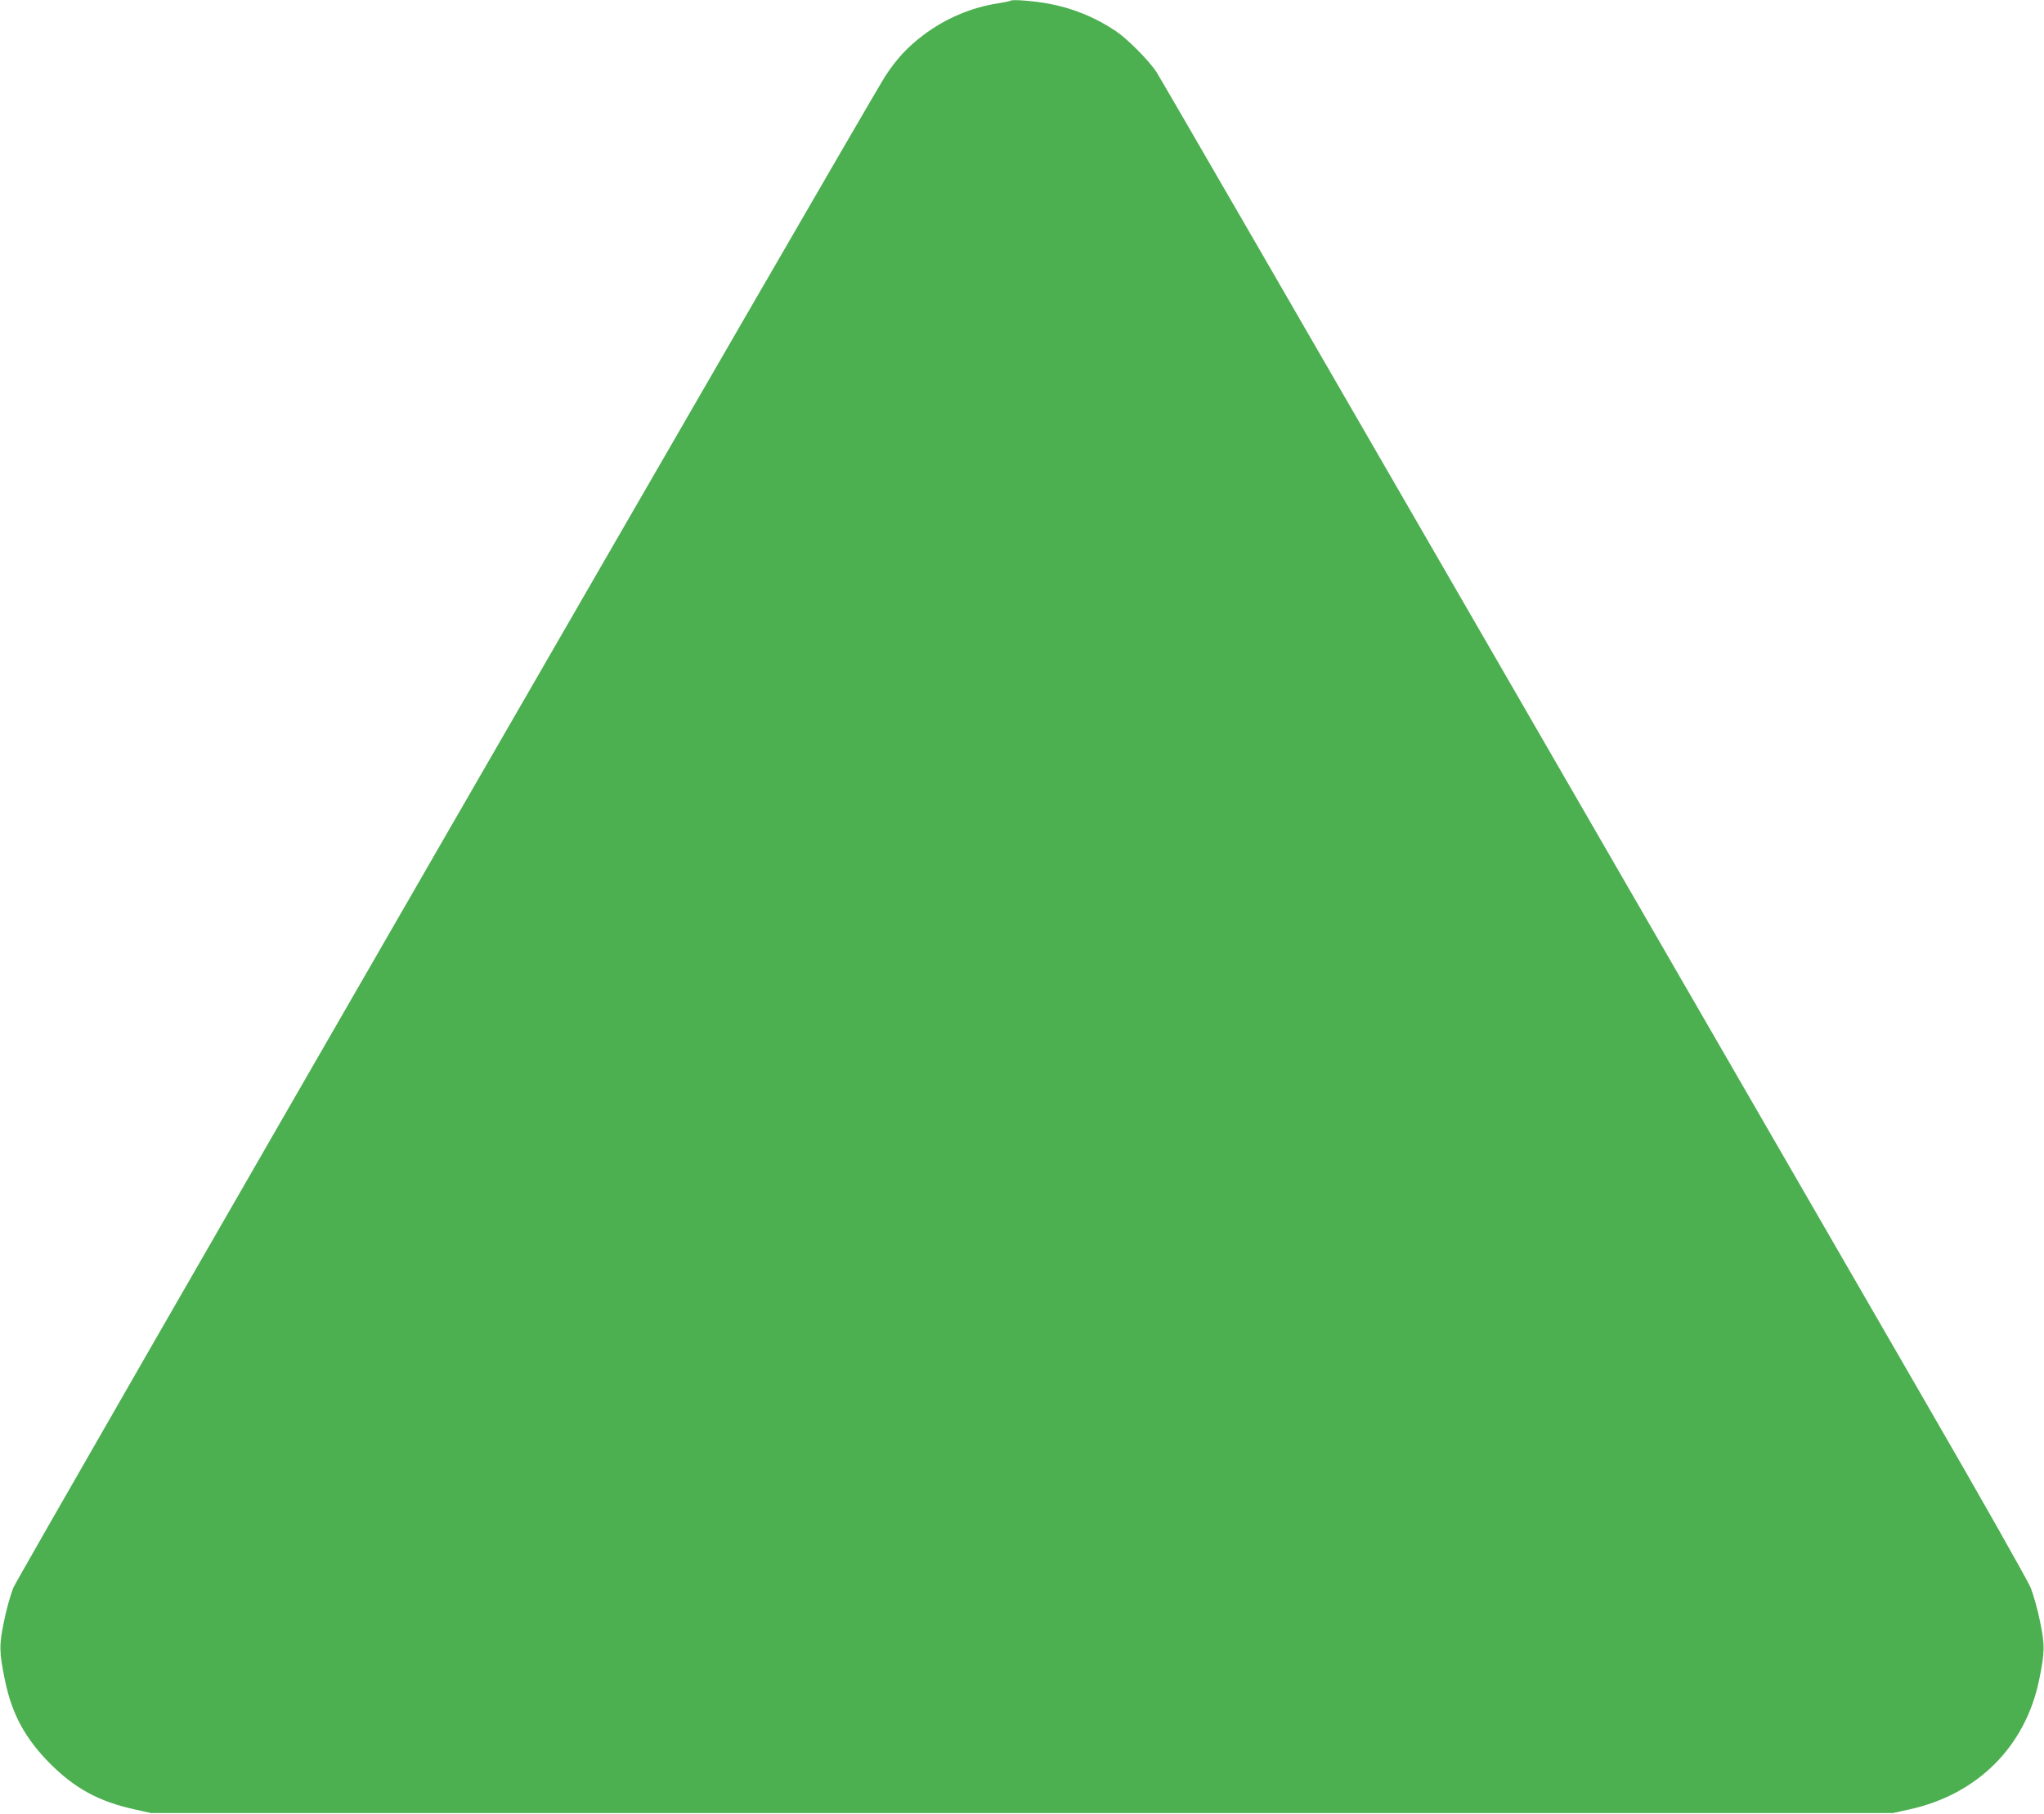 <?xml version="1.0" standalone="no"?>
<!DOCTYPE svg PUBLIC "-//W3C//DTD SVG 20010904//EN"
 "http://www.w3.org/TR/2001/REC-SVG-20010904/DTD/svg10.dtd">
<svg version="1.0" xmlns="http://www.w3.org/2000/svg"
 width="1280pt" height="1136pt" viewBox="0 0 1280 1136"
 preserveAspectRatio="xMidYMid meet">
<g transform="translate(0,1136) scale(0.1,-0.1)"
fill="#4caf50" stroke="none">
<path d="M6330 11356 c-3 -3 -39 -10 -80 -17 -167 -25 -330 -95 -468 -199 -97
-73 -167 -148 -237 -255 -111 -170 -5431 -9394 -5462 -9470 -17 -44 -44 -138
-58 -210 -31 -147 -30 -194 5 -364 44 -216 127 -369 284 -527 156 -156 306
-237 527 -286 l104 -23 5455 0 5455 0 104 23 c426 94 726 395 811 813 35 170
36 217 5 364 -14 72 -41 166 -58 210 -18 44 -312 564 -654 1155 -341 591
-1558 2697 -2703 4679 -1145 1983 -2098 3630 -2118 3660 -49 74 -182 208 -257
258 -126 84 -264 141 -413 169 -86 17 -234 29 -242 20z"/>
</g>
</svg>
